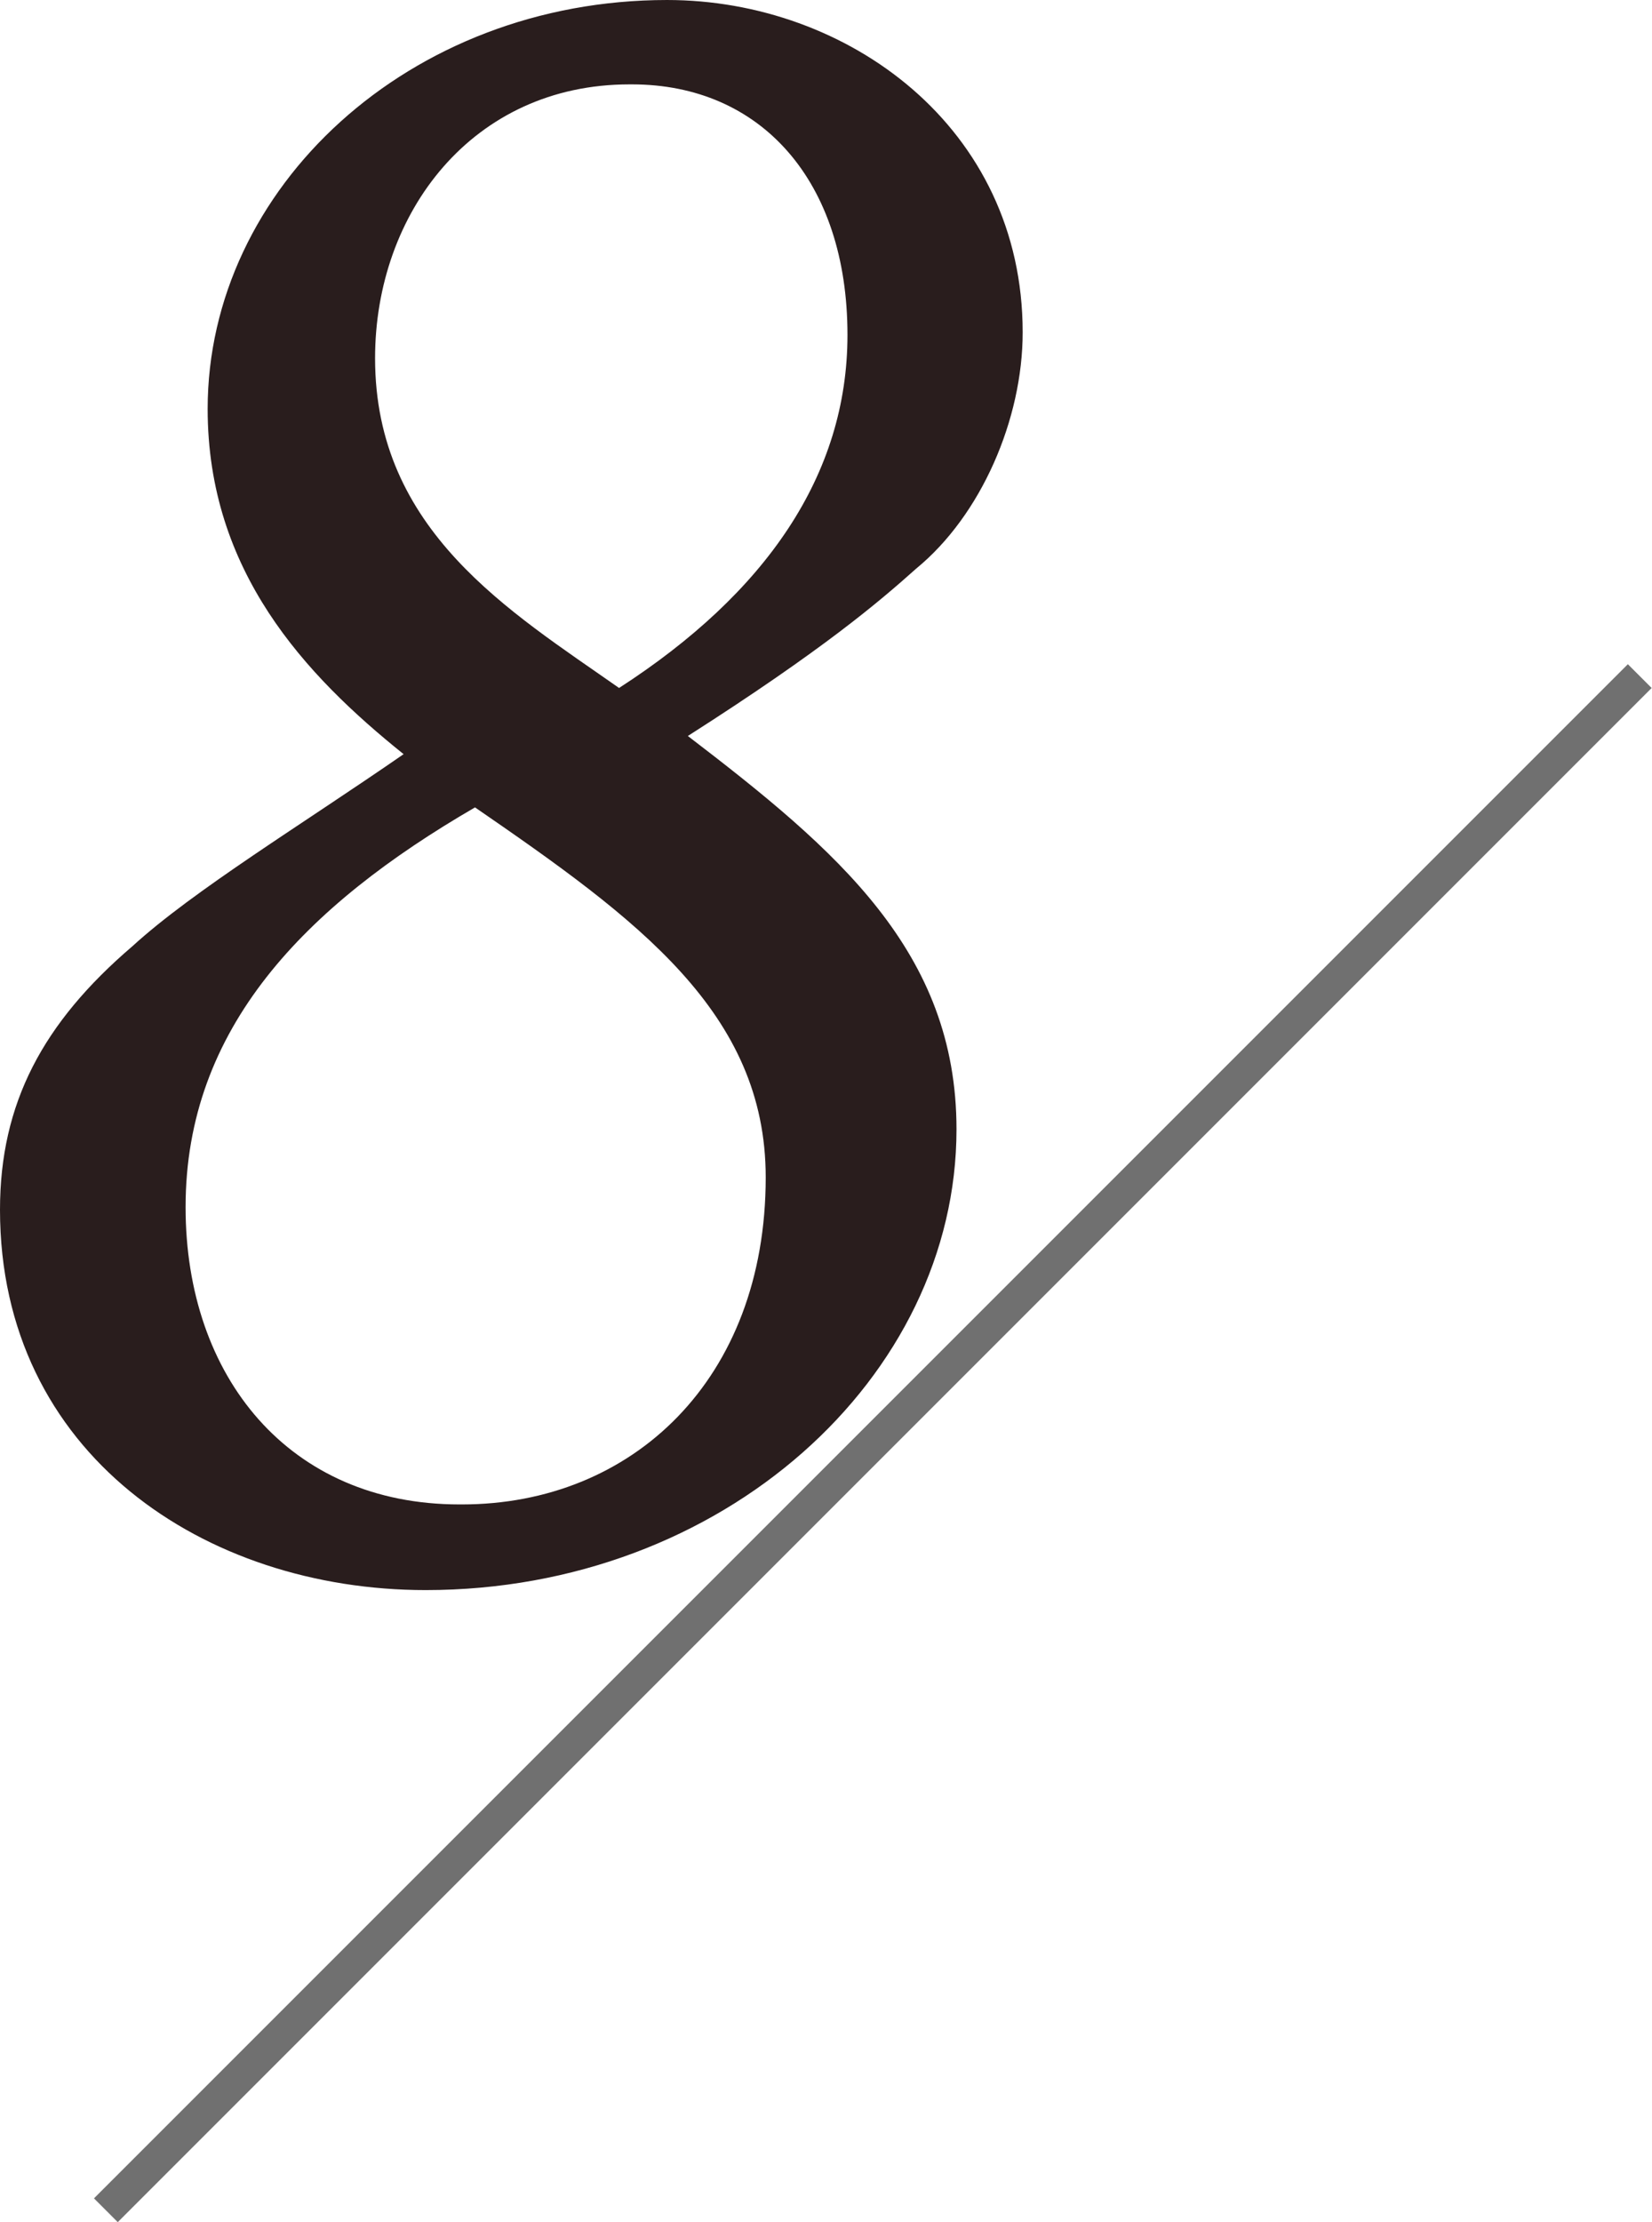 <svg enable-background="new 0 0 98.203 132.082" height="132.082" viewBox="0 0 98.203 132.082" width="98.203" xmlns="http://www.w3.org/2000/svg"><path d="m-12.586 84.778h128.969v2h-128.969z" fill="#707070" transform="matrix(.707 -.707 .707 .707 -45.453 61.822)"/><path d="m60.793 19.75c0 5.169-2.469 10.878-6.326 14.041-2.16 1.929-5.478 4.783-13.578 9.952 8.872 6.789 15.97 12.807 15.97 23.375 0 14.735-13.887 27.388-31.554 27.388-13.116 0-25.305-8.1-25.305-22.604 0-6.326 2.546-11.109 7.869-15.661 3.626-3.317 10.106-7.252 16.124-11.418-5.863-4.706-11.649-10.878-11.649-20.521 0-13.115 11.958-24.302 27.31-24.302 10.724 0 21.139 7.561 21.139 19.75zm-33.328 69.665c10.106 0 18.053-7.406 18.053-19.441 0-9.797-7.638-15.352-17.281-21.987-10.107 5.863-17.205 13.115-17.205 23.761 0 10.106 6.172 17.667 16.278 17.667zm9.952-84.4c-9.335 0-15.121 7.638-15.121 16.278 0 10.261 8.023 15.044 14.504 19.596 8.718-5.632 13.578-12.652 13.578-20.984 0-9.181-5.169-14.89-12.807-14.89h-.154z" fill="#291d1d"/></svg>